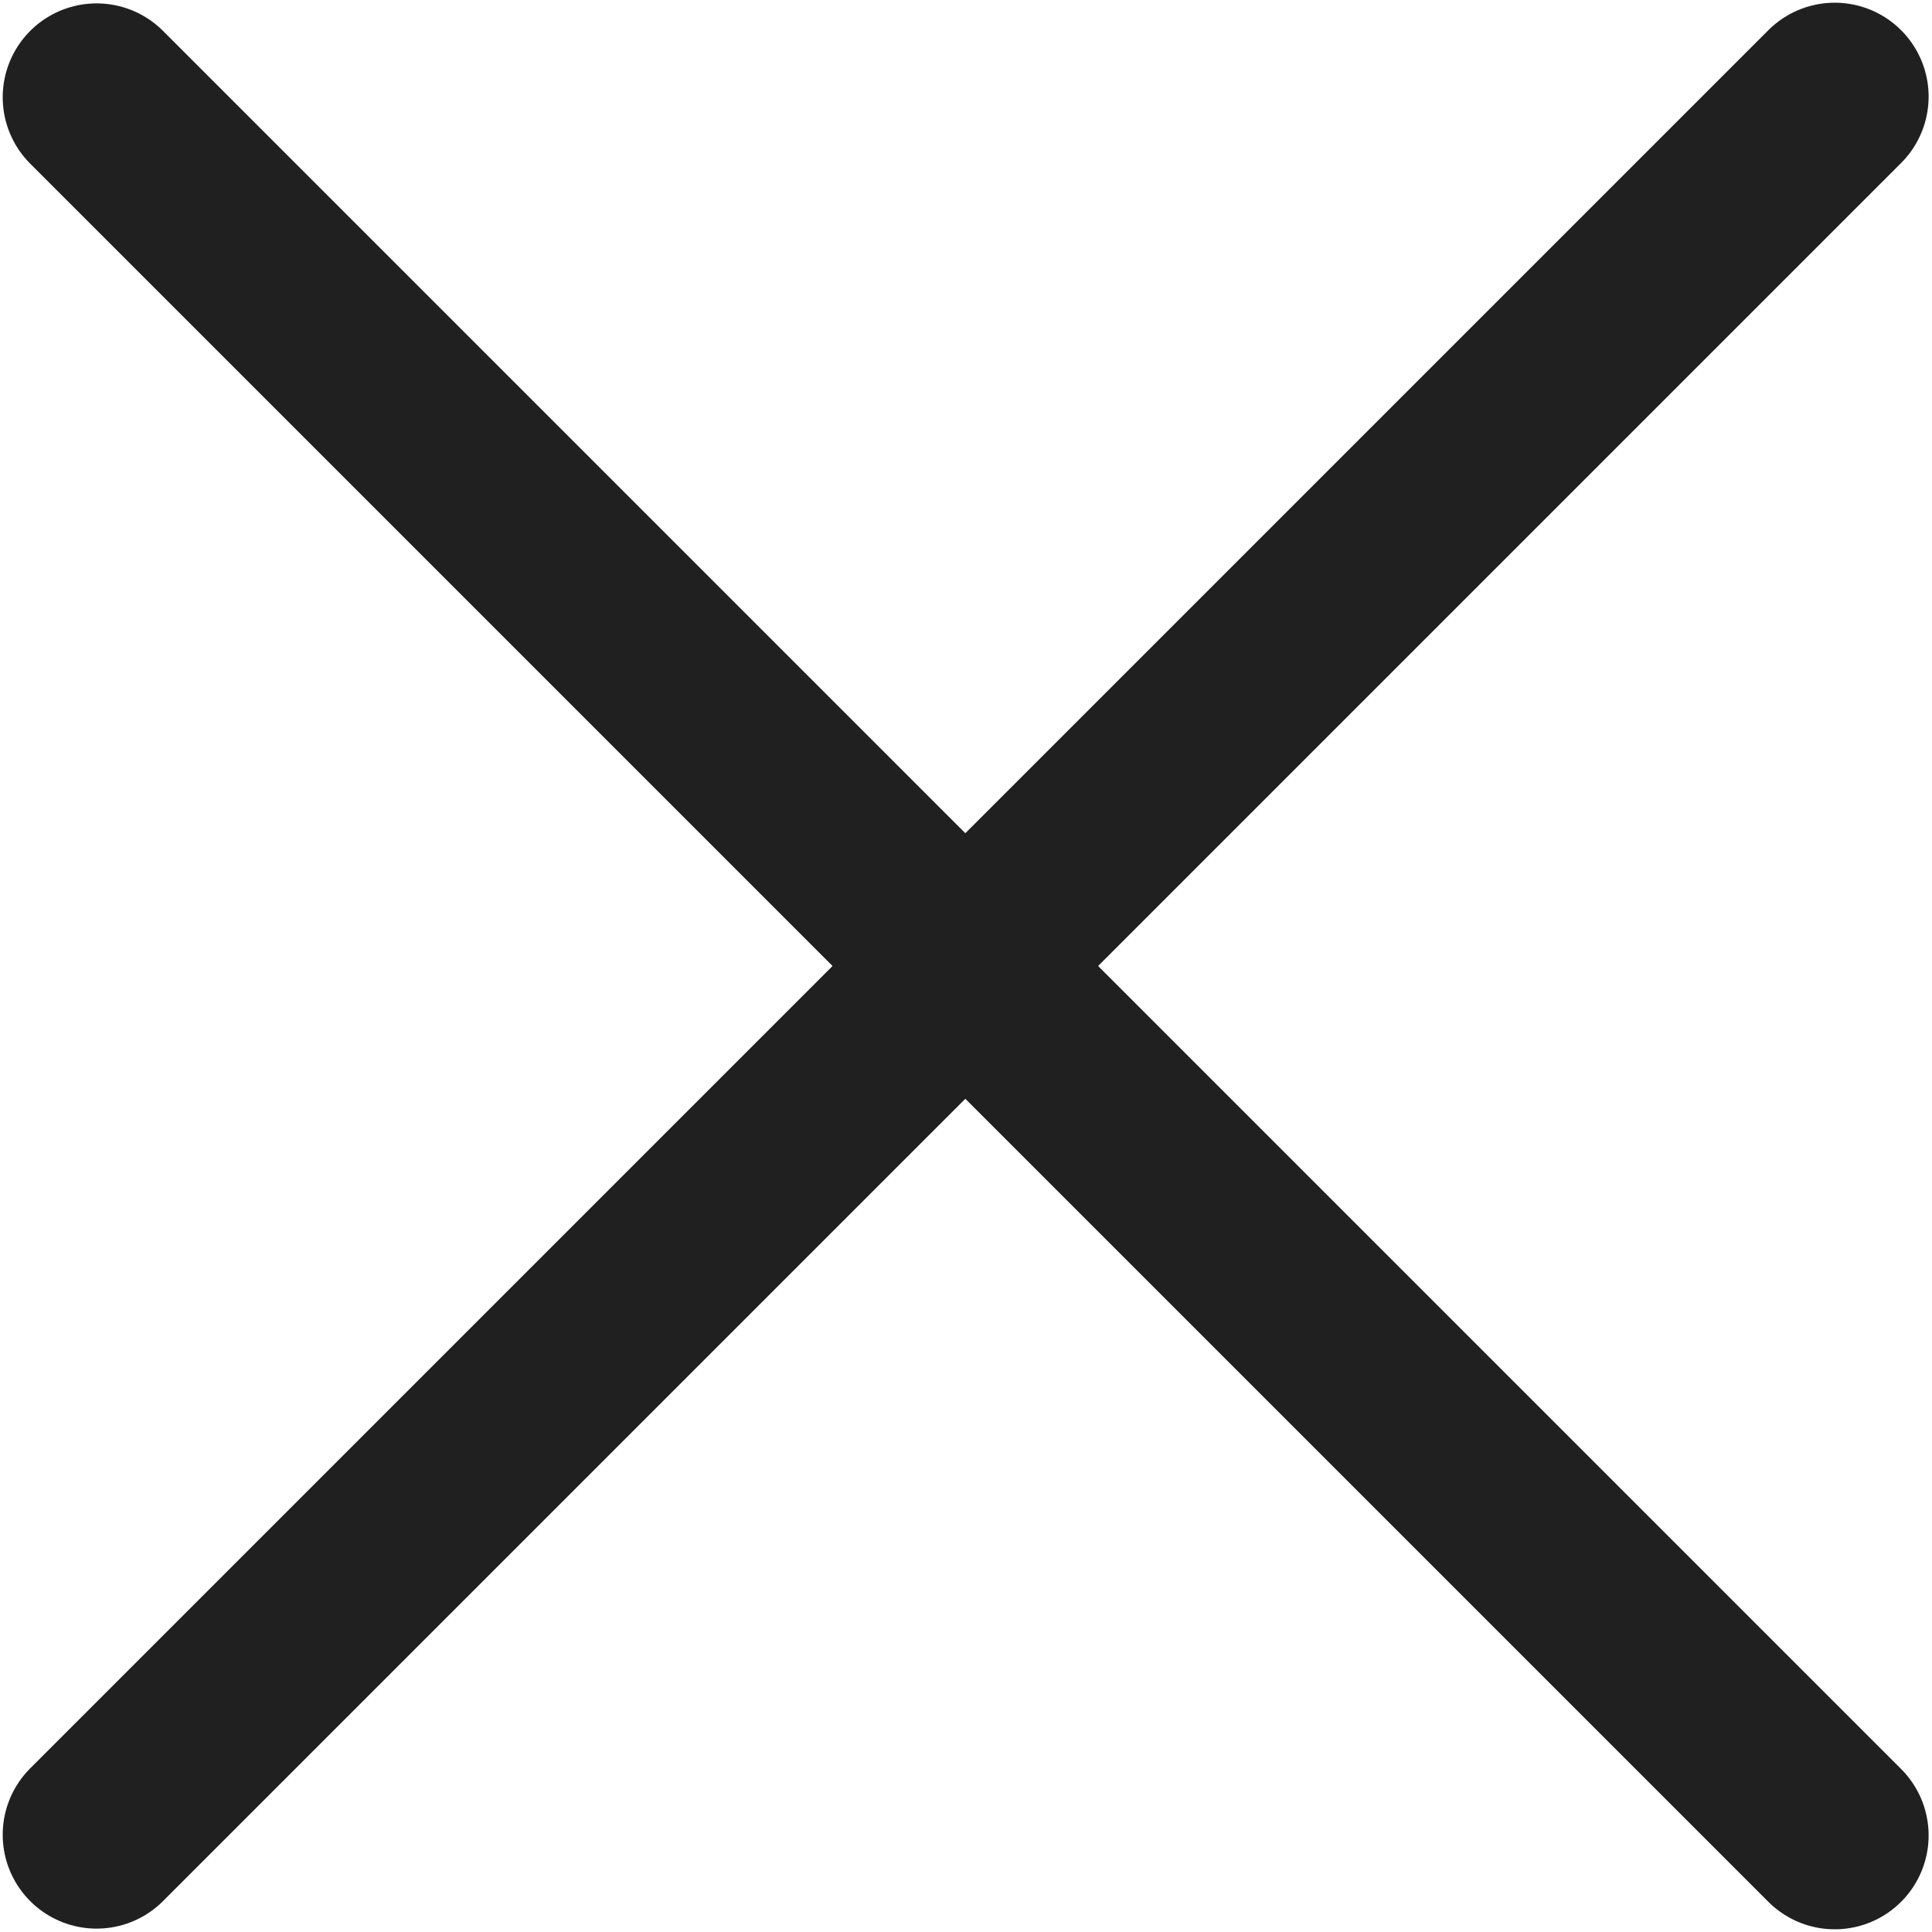 <svg width="20" height="20" viewBox="0 0 20 20" fill="none" xmlns="http://www.w3.org/2000/svg">
<path d="M1 1.007L18.993 19" stroke="#202020" stroke-width="1.944" stroke-linecap="round"/>
<path d="M1 18.993L18.993 1" stroke="#202020" stroke-width="1.944" stroke-linecap="round"/>
</svg>
